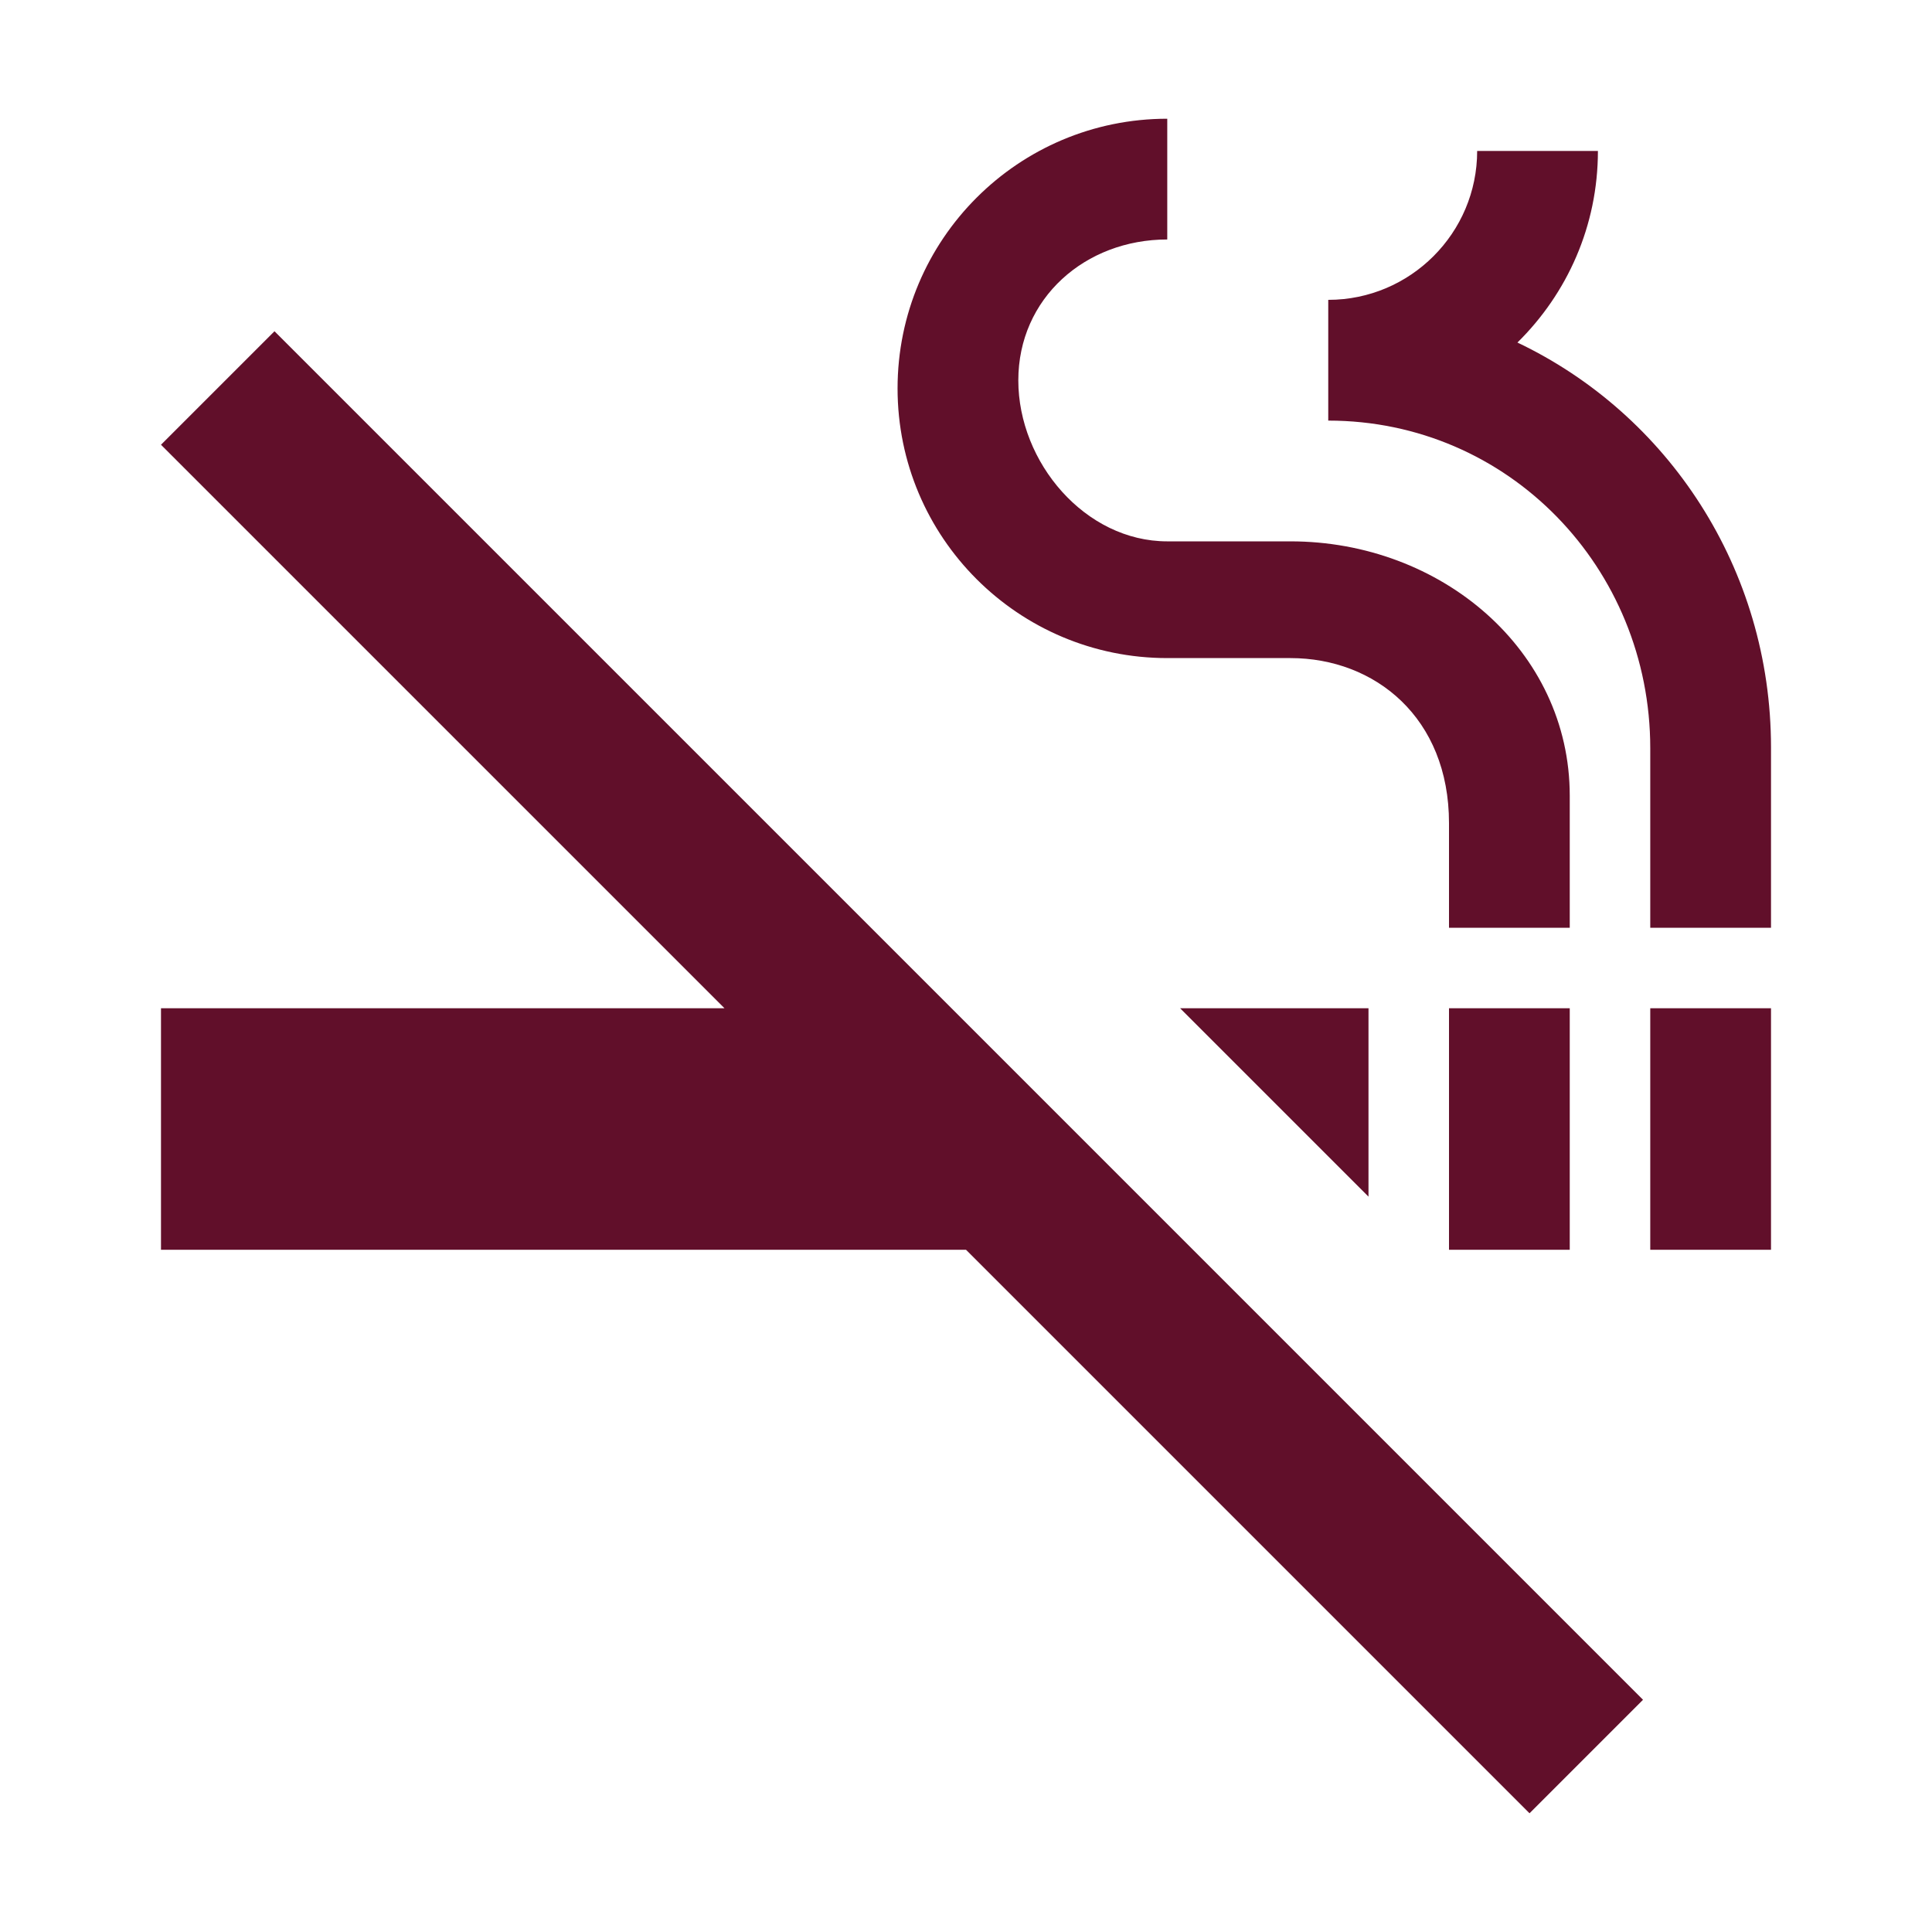 <?xml version="1.0" encoding="UTF-8"?>
<svg xmlns="http://www.w3.org/2000/svg" width="64" height="64" viewBox="0 0 64 64" fill="none">
  <path d="M54.667 33.4H58.667V41.4H54.667V33.4ZM38.667 21.8H42.747C45.547 21.8 48 23.773 48 27.267V30.733H52V26.36C52 21.533 47.733 17.933 42.747 17.933H38.667C35.947 17.933 33.733 15.32 33.733 12.6C33.733 9.88 35.947 7.933 38.667 7.933V3.933C33.733 3.933 29.733 7.933 29.733 12.867C29.733 17.8 33.733 21.8 38.667 21.8ZM45.333 33.4H39.093L45.333 39.64V33.4ZM50.267 11.347C51.92 9.72 52.933 7.48 52.933 5H48.933C48.933 7.72 46.72 9.933 44 9.933V13.933C49.973 13.933 54.667 18.813 54.667 24.787V30.733H58.667V24.76C58.667 18.84 55.253 13.72 50.267 11.347ZM48 33.4H52V41.4H48V33.4ZM9.093 10.973L5.333 14.733L24 33.4H5.333V41.4H32L50.667 60.067L54.427 56.307L9.093 10.973Z" fill="#610F2A"></path>
</svg>
